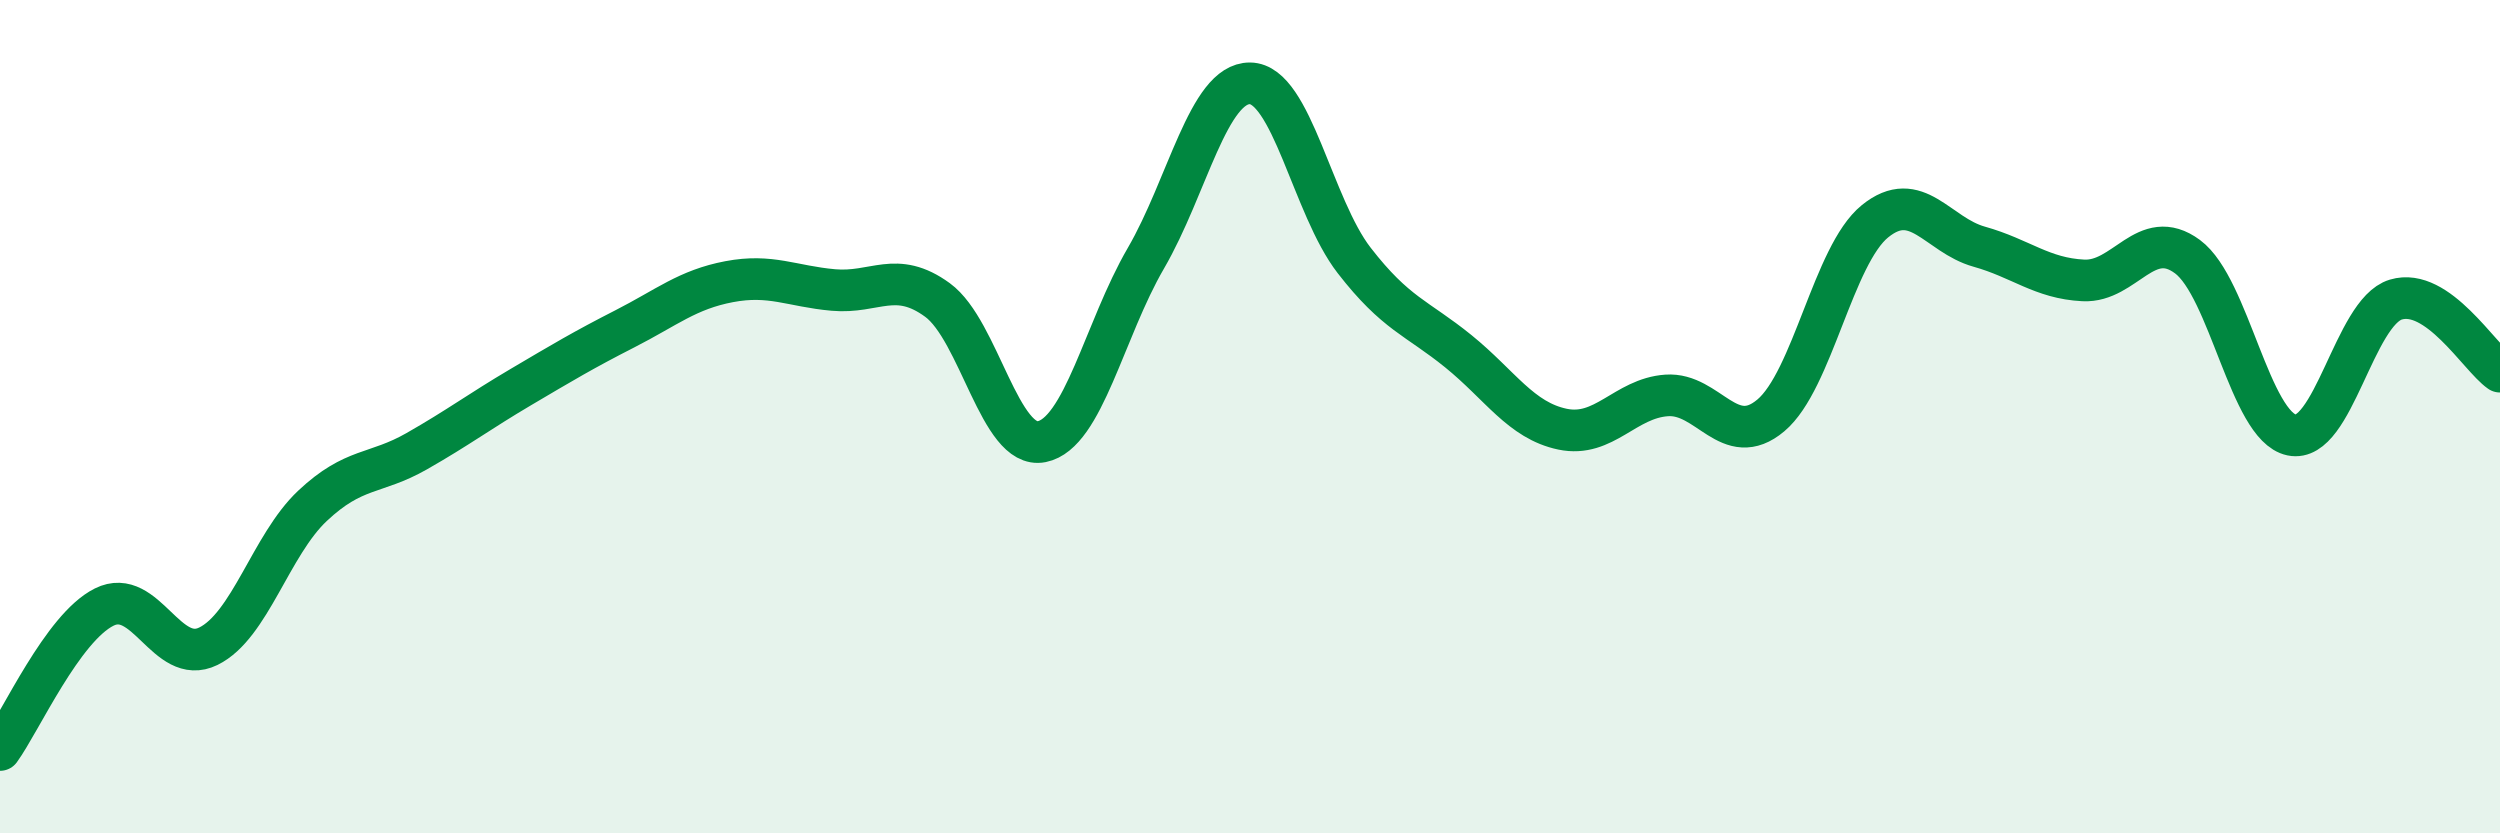 
    <svg width="60" height="20" viewBox="0 0 60 20" xmlns="http://www.w3.org/2000/svg">
      <path
        d="M 0,18 C 0.5,17.31 1.5,15.07 2.5,14.57 C 3.5,14.07 4,16 5,15.51 C 6,15.02 6.5,13.08 7.5,12.14 C 8.5,11.2 9,11.4 10,10.83 C 11,10.26 11.5,9.88 12.5,9.29 C 13.5,8.7 14,8.4 15,7.89 C 16,7.38 16.5,6.95 17.5,6.76 C 18.5,6.57 19,6.87 20,6.96 C 21,7.05 21.5,6.47 22.5,7.2 C 23.5,7.93 24,10.8 25,10.6 C 26,10.4 26.5,7.92 27.5,6.2 C 28.5,4.48 29,1.99 30,2 C 31,2.01 31.5,4.96 32.5,6.25 C 33.5,7.54 34,7.62 35,8.43 C 36,9.24 36.5,10.09 37.5,10.3 C 38.5,10.51 39,9.56 40,9.49 C 41,9.42 41.5,10.81 42.5,9.97 C 43.5,9.13 44,6.12 45,5.31 C 46,4.5 46.5,5.64 47.5,5.92 C 48.5,6.2 49,6.68 50,6.73 C 51,6.78 51.5,5.42 52.5,6.16 C 53.5,6.9 54,10.23 55,10.44 C 56,10.65 56.5,7.49 57.5,7.19 C 58.5,6.89 59.5,8.57 60,8.92L60 20L0 20Z"
        fill="#008740"
        opacity="0.1"
        stroke-linecap="round"
        stroke-linejoin="round"
      />
      <path
        d="M 0,18 C 0.5,17.31 1.5,15.07 2.5,14.57 C 3.5,14.07 4,16 5,15.51 C 6,15.02 6.5,13.08 7.5,12.14 C 8.5,11.2 9,11.4 10,10.83 C 11,10.26 11.5,9.88 12.5,9.29 C 13.5,8.7 14,8.4 15,7.89 C 16,7.38 16.5,6.95 17.5,6.76 C 18.5,6.57 19,6.87 20,6.96 C 21,7.05 21.5,6.47 22.5,7.2 C 23.5,7.93 24,10.8 25,10.6 C 26,10.4 26.5,7.92 27.5,6.2 C 28.5,4.48 29,1.99 30,2 C 31,2.01 31.5,4.96 32.5,6.25 C 33.5,7.54 34,7.62 35,8.43 C 36,9.24 36.5,10.09 37.5,10.3 C 38.5,10.51 39,9.56 40,9.49 C 41,9.42 41.5,10.81 42.5,9.97 C 43.5,9.13 44,6.12 45,5.31 C 46,4.5 46.5,5.64 47.5,5.92 C 48.5,6.2 49,6.68 50,6.73 C 51,6.78 51.5,5.42 52.5,6.16 C 53.5,6.9 54,10.23 55,10.44 C 56,10.65 56.5,7.49 57.5,7.19 C 58.5,6.89 59.5,8.57 60,8.92"
        stroke="#008740"
        stroke-width="1"
        fill="none"
        stroke-linecap="round"
        stroke-linejoin="round"
      />
    </svg>
  
